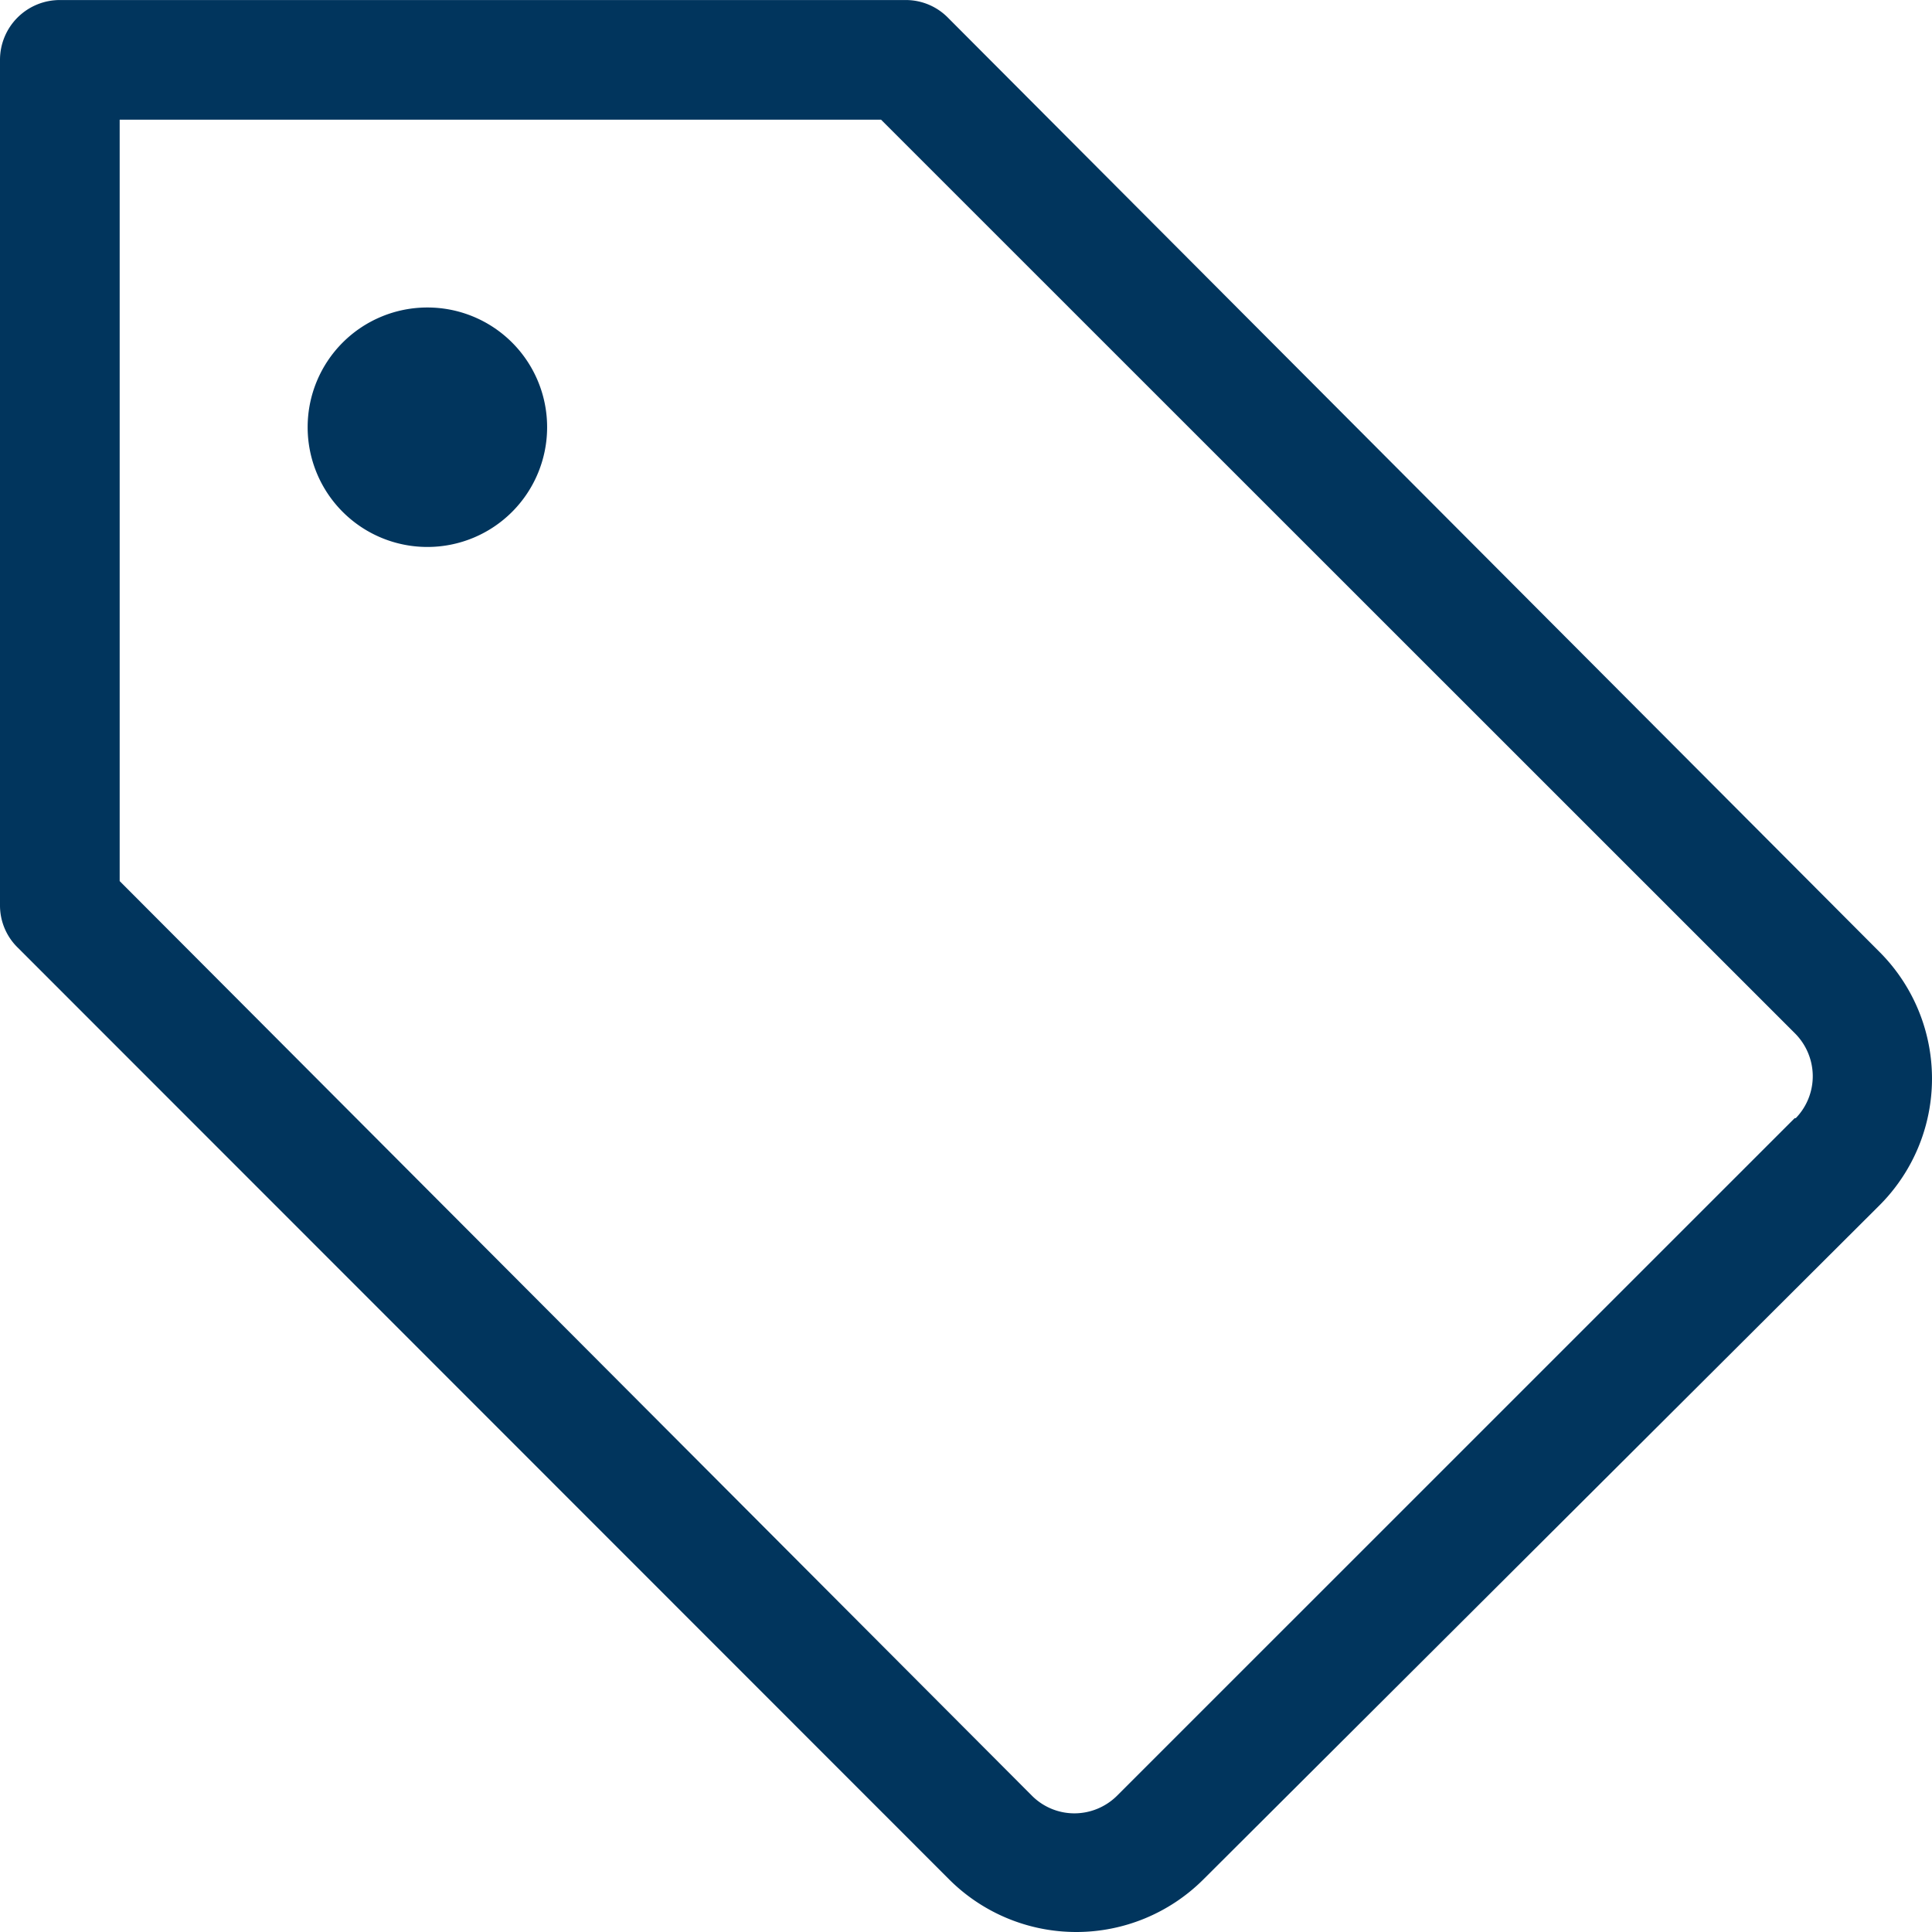 <svg xmlns="http://www.w3.org/2000/svg" width="49.19" height="49.188" viewBox="0 0 49.19 49.188"><defs><style>.a{fill:#01355d;}</style></defs><path class="a" d="M-8851.83-7722.144l-23.708-23.718a1.5,1.5,0,0,1-.461-1.065v-21.549a1.523,1.523,0,0,1,1.525-1.521h21.552a1.506,1.506,0,0,1,1.064.455l23.709,23.777a4.561,4.561,0,0,1,0,6.458l-17.216,17.165a4.578,4.578,0,0,1-3.233,1.334A4.578,4.578,0,0,1-8851.83-7722.144Zm-21.122-25.421,23.227,23.287a1.526,1.526,0,0,0,1.081.449,1.544,1.544,0,0,0,1.086-.449l17.253-17.251h.027a1.533,1.533,0,0,0,.433-1.094,1.549,1.549,0,0,0-.46-1.072l-23.262-23.256h-19.385Zm4.786-11.556a3.047,3.047,0,0,1,3.049-3.048,3.046,3.046,0,0,1,3.048,3.048,3.048,3.048,0,0,1-3.048,3.049A3.048,3.048,0,0,1-8868.166-7759.121Z" transform="translate(8875.999 7769.998)"/></svg>